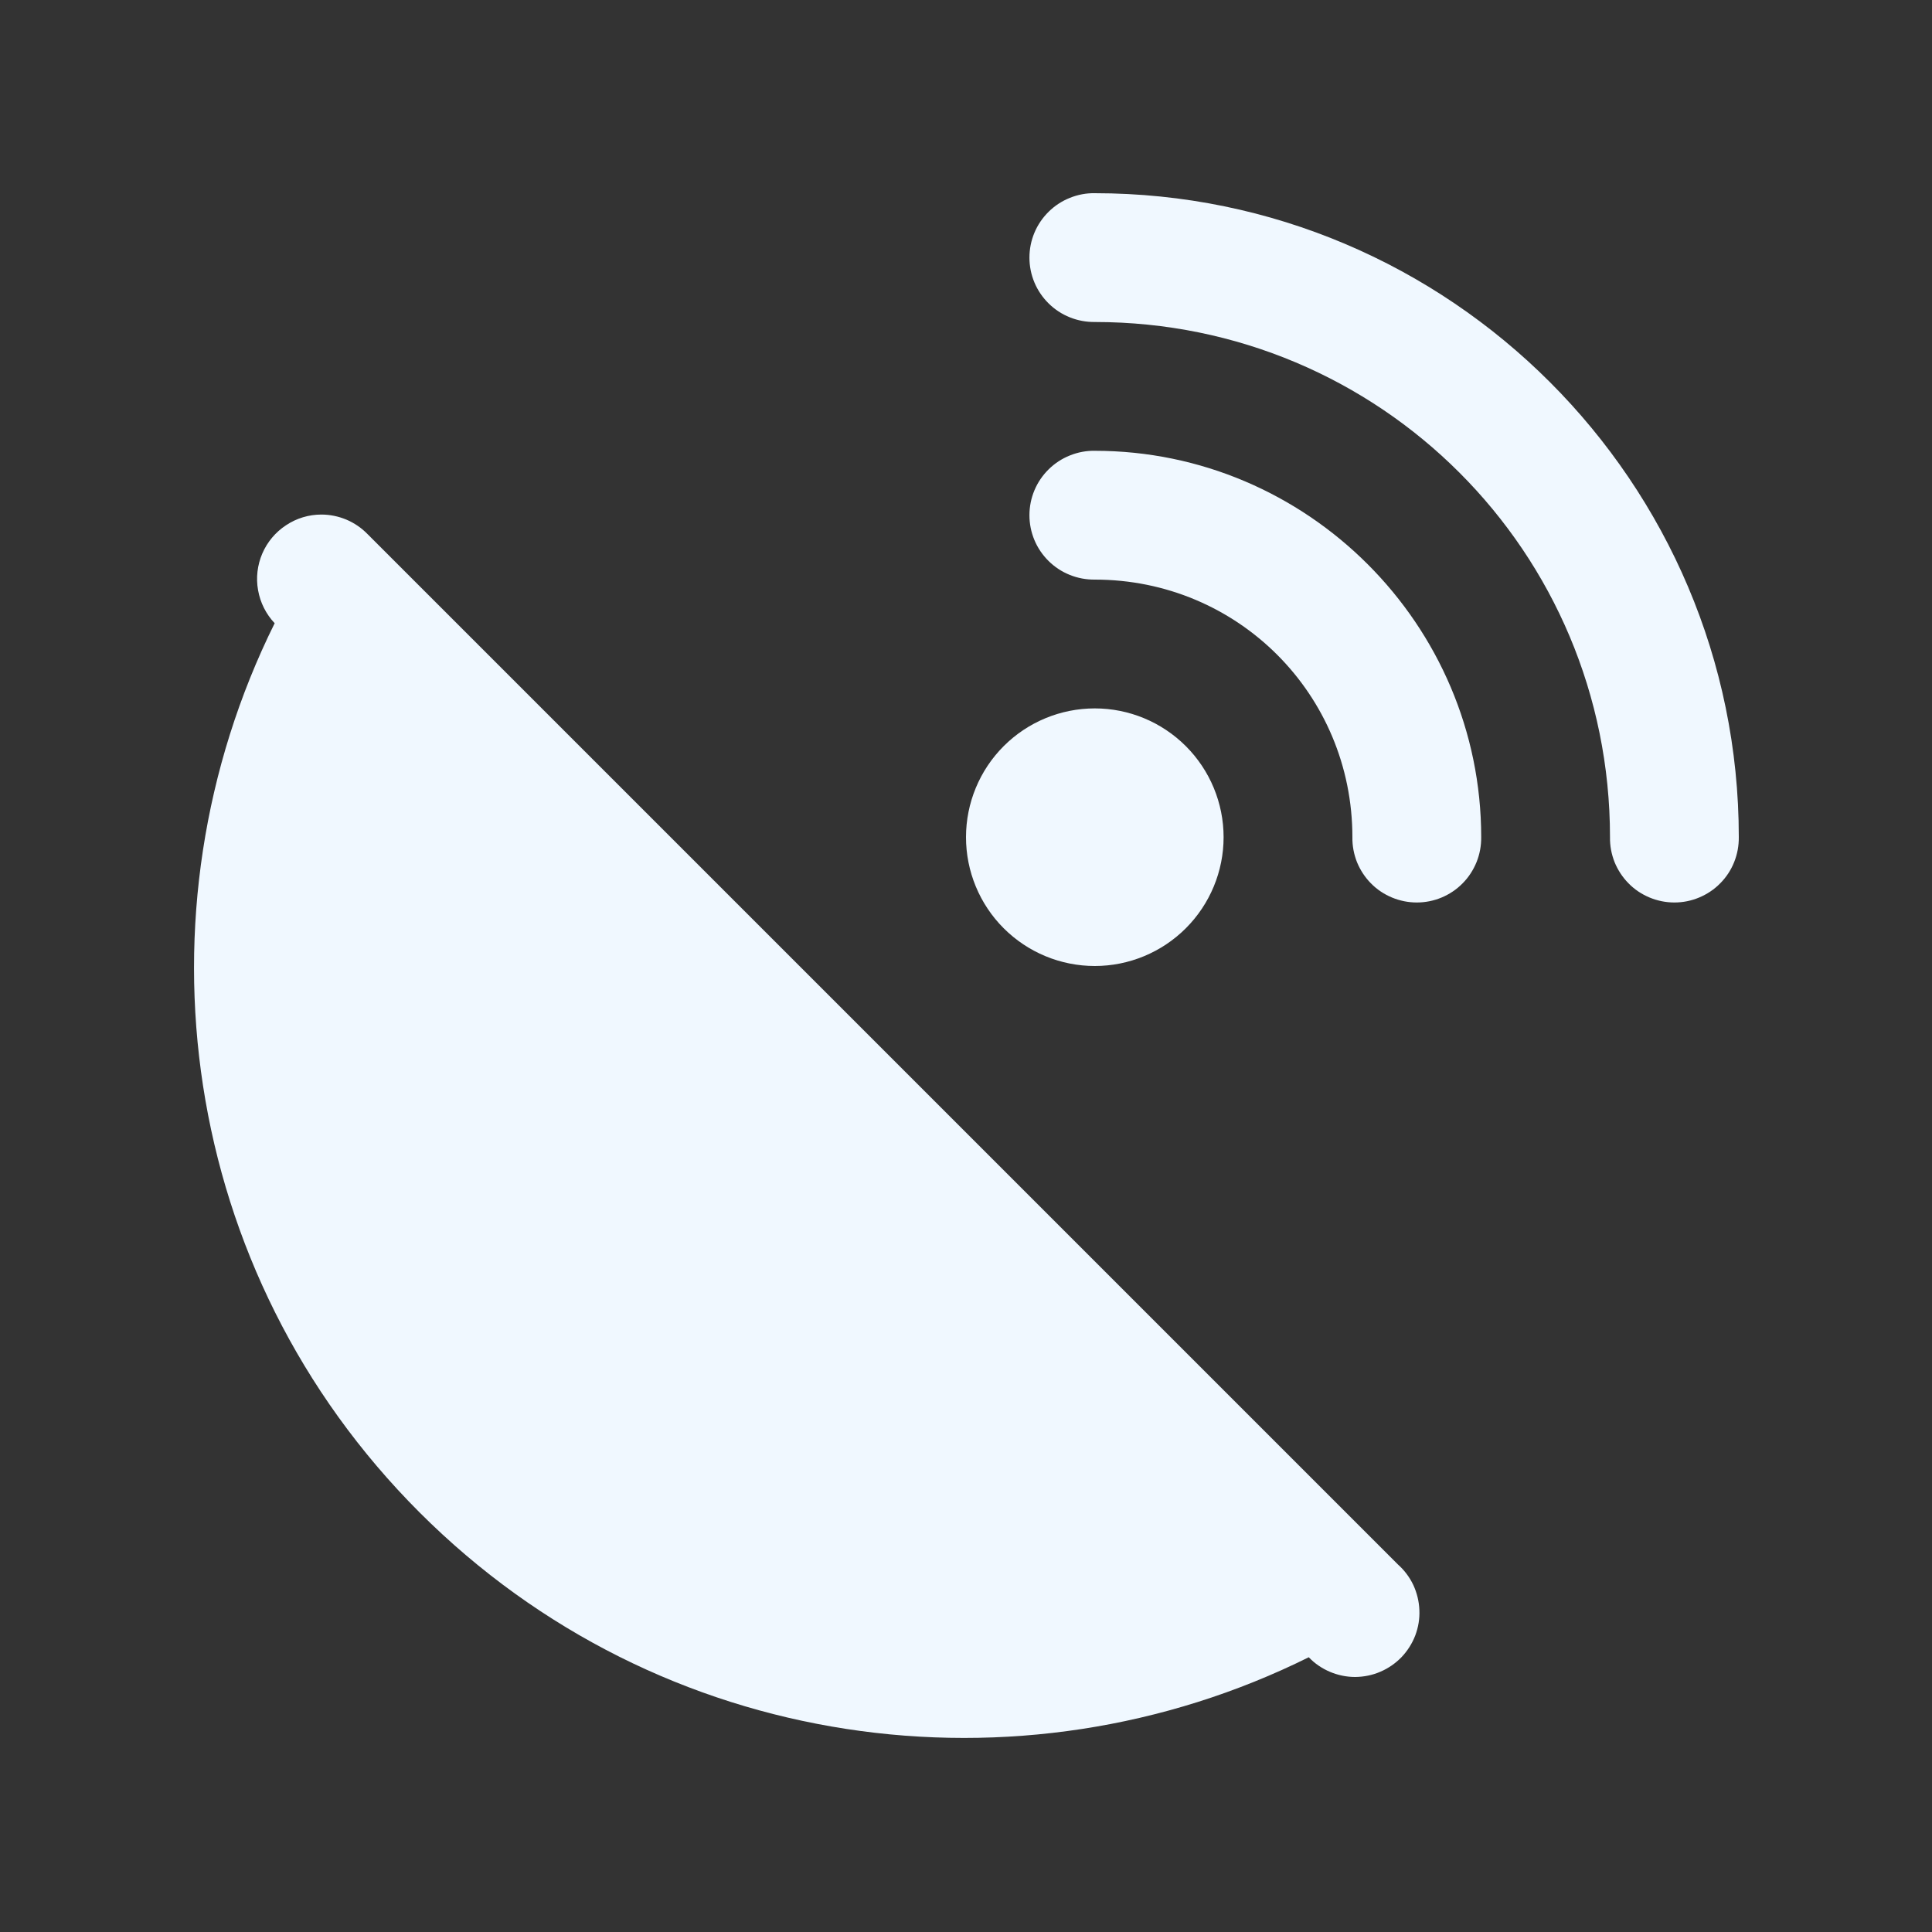 <svg width="24" height="24" viewBox="0 0 24 24" fill="none" xmlns="http://www.w3.org/2000/svg">
<rect x="0" y="0" width="24" height="24" fill="#333333" stroke="none"/>
<path d="M13.6 2.4C13.494 2.398 13.389 2.418 13.29 2.458C13.192 2.497 13.102 2.556 13.027 2.63C12.951 2.705 12.891 2.793 12.85 2.891C12.809 2.989 12.788 3.094 12.788 3.2C12.788 3.306 12.809 3.411 12.85 3.509C12.891 3.607 12.951 3.695 13.027 3.77C13.102 3.844 13.192 3.903 13.29 3.942C13.389 3.982 13.494 4.001 13.6 4C17.144 4 20 6.855 20 10.4C19.998 10.506 20.018 10.611 20.057 10.71C20.097 10.808 20.156 10.898 20.23 10.973C20.304 11.049 20.393 11.108 20.491 11.149C20.589 11.19 20.694 11.211 20.8 11.211C20.906 11.211 21.011 11.19 21.108 11.149C21.206 11.108 21.295 11.049 21.369 10.973C21.444 10.898 21.503 10.808 21.542 10.71C21.582 10.611 21.601 10.506 21.6 10.4C21.6 5.991 18.009 2.4 13.6 2.4ZM13.6 5.6C13.494 5.598 13.389 5.618 13.29 5.658C13.192 5.697 13.102 5.756 13.027 5.83C12.951 5.905 12.891 5.993 12.85 6.091C12.809 6.189 12.788 6.294 12.788 6.4C12.788 6.506 12.809 6.611 12.85 6.709C12.891 6.807 12.951 6.895 13.027 6.97C13.102 7.044 13.192 7.103 13.29 7.142C13.389 7.182 13.494 7.201 13.6 7.2C15.376 7.2 16.8 8.624 16.8 10.4C16.798 10.506 16.818 10.611 16.857 10.71C16.897 10.808 16.956 10.898 17.03 10.973C17.104 11.049 17.193 11.108 17.291 11.149C17.389 11.19 17.494 11.211 17.6 11.211C17.706 11.211 17.811 11.19 17.909 11.149C18.006 11.108 18.095 11.049 18.169 10.973C18.244 10.898 18.302 10.808 18.342 10.71C18.382 10.611 18.401 10.506 18.4 10.4C18.4 7.759 16.241 5.6 13.6 5.6ZM3.992 6.392C3.836 6.392 3.683 6.438 3.553 6.525C3.422 6.611 3.32 6.733 3.258 6.877C3.197 7.02 3.178 7.179 3.206 7.332C3.233 7.486 3.305 7.629 3.412 7.742C1.631 11.332 2.221 15.797 5.212 18.788C8.203 21.778 12.668 22.369 16.258 20.587C16.332 20.665 16.422 20.726 16.521 20.768C16.62 20.81 16.727 20.832 16.834 20.832C16.942 20.831 17.048 20.81 17.147 20.767C17.246 20.725 17.335 20.663 17.41 20.586C17.484 20.508 17.543 20.416 17.581 20.316C17.619 20.215 17.637 20.108 17.632 20.001C17.628 19.893 17.602 19.788 17.557 19.69C17.511 19.593 17.446 19.506 17.365 19.434L4.565 6.634C4.491 6.558 4.402 6.497 4.303 6.455C4.205 6.414 4.099 6.392 3.992 6.392ZM13.6 8.8C13.175 8.8 12.768 8.969 12.468 9.269C12.168 9.569 12 9.976 12 10.4C12 10.824 12.168 11.231 12.468 11.531C12.768 11.831 13.175 12 13.6 12C14.024 12 14.431 11.831 14.731 11.531C15.031 11.231 15.2 10.824 15.2 10.4C15.2 9.976 15.031 9.569 14.731 9.269C14.431 8.969 14.024 8.8 13.6 8.8Z" fill="#F0F8FF"/>
</svg>

